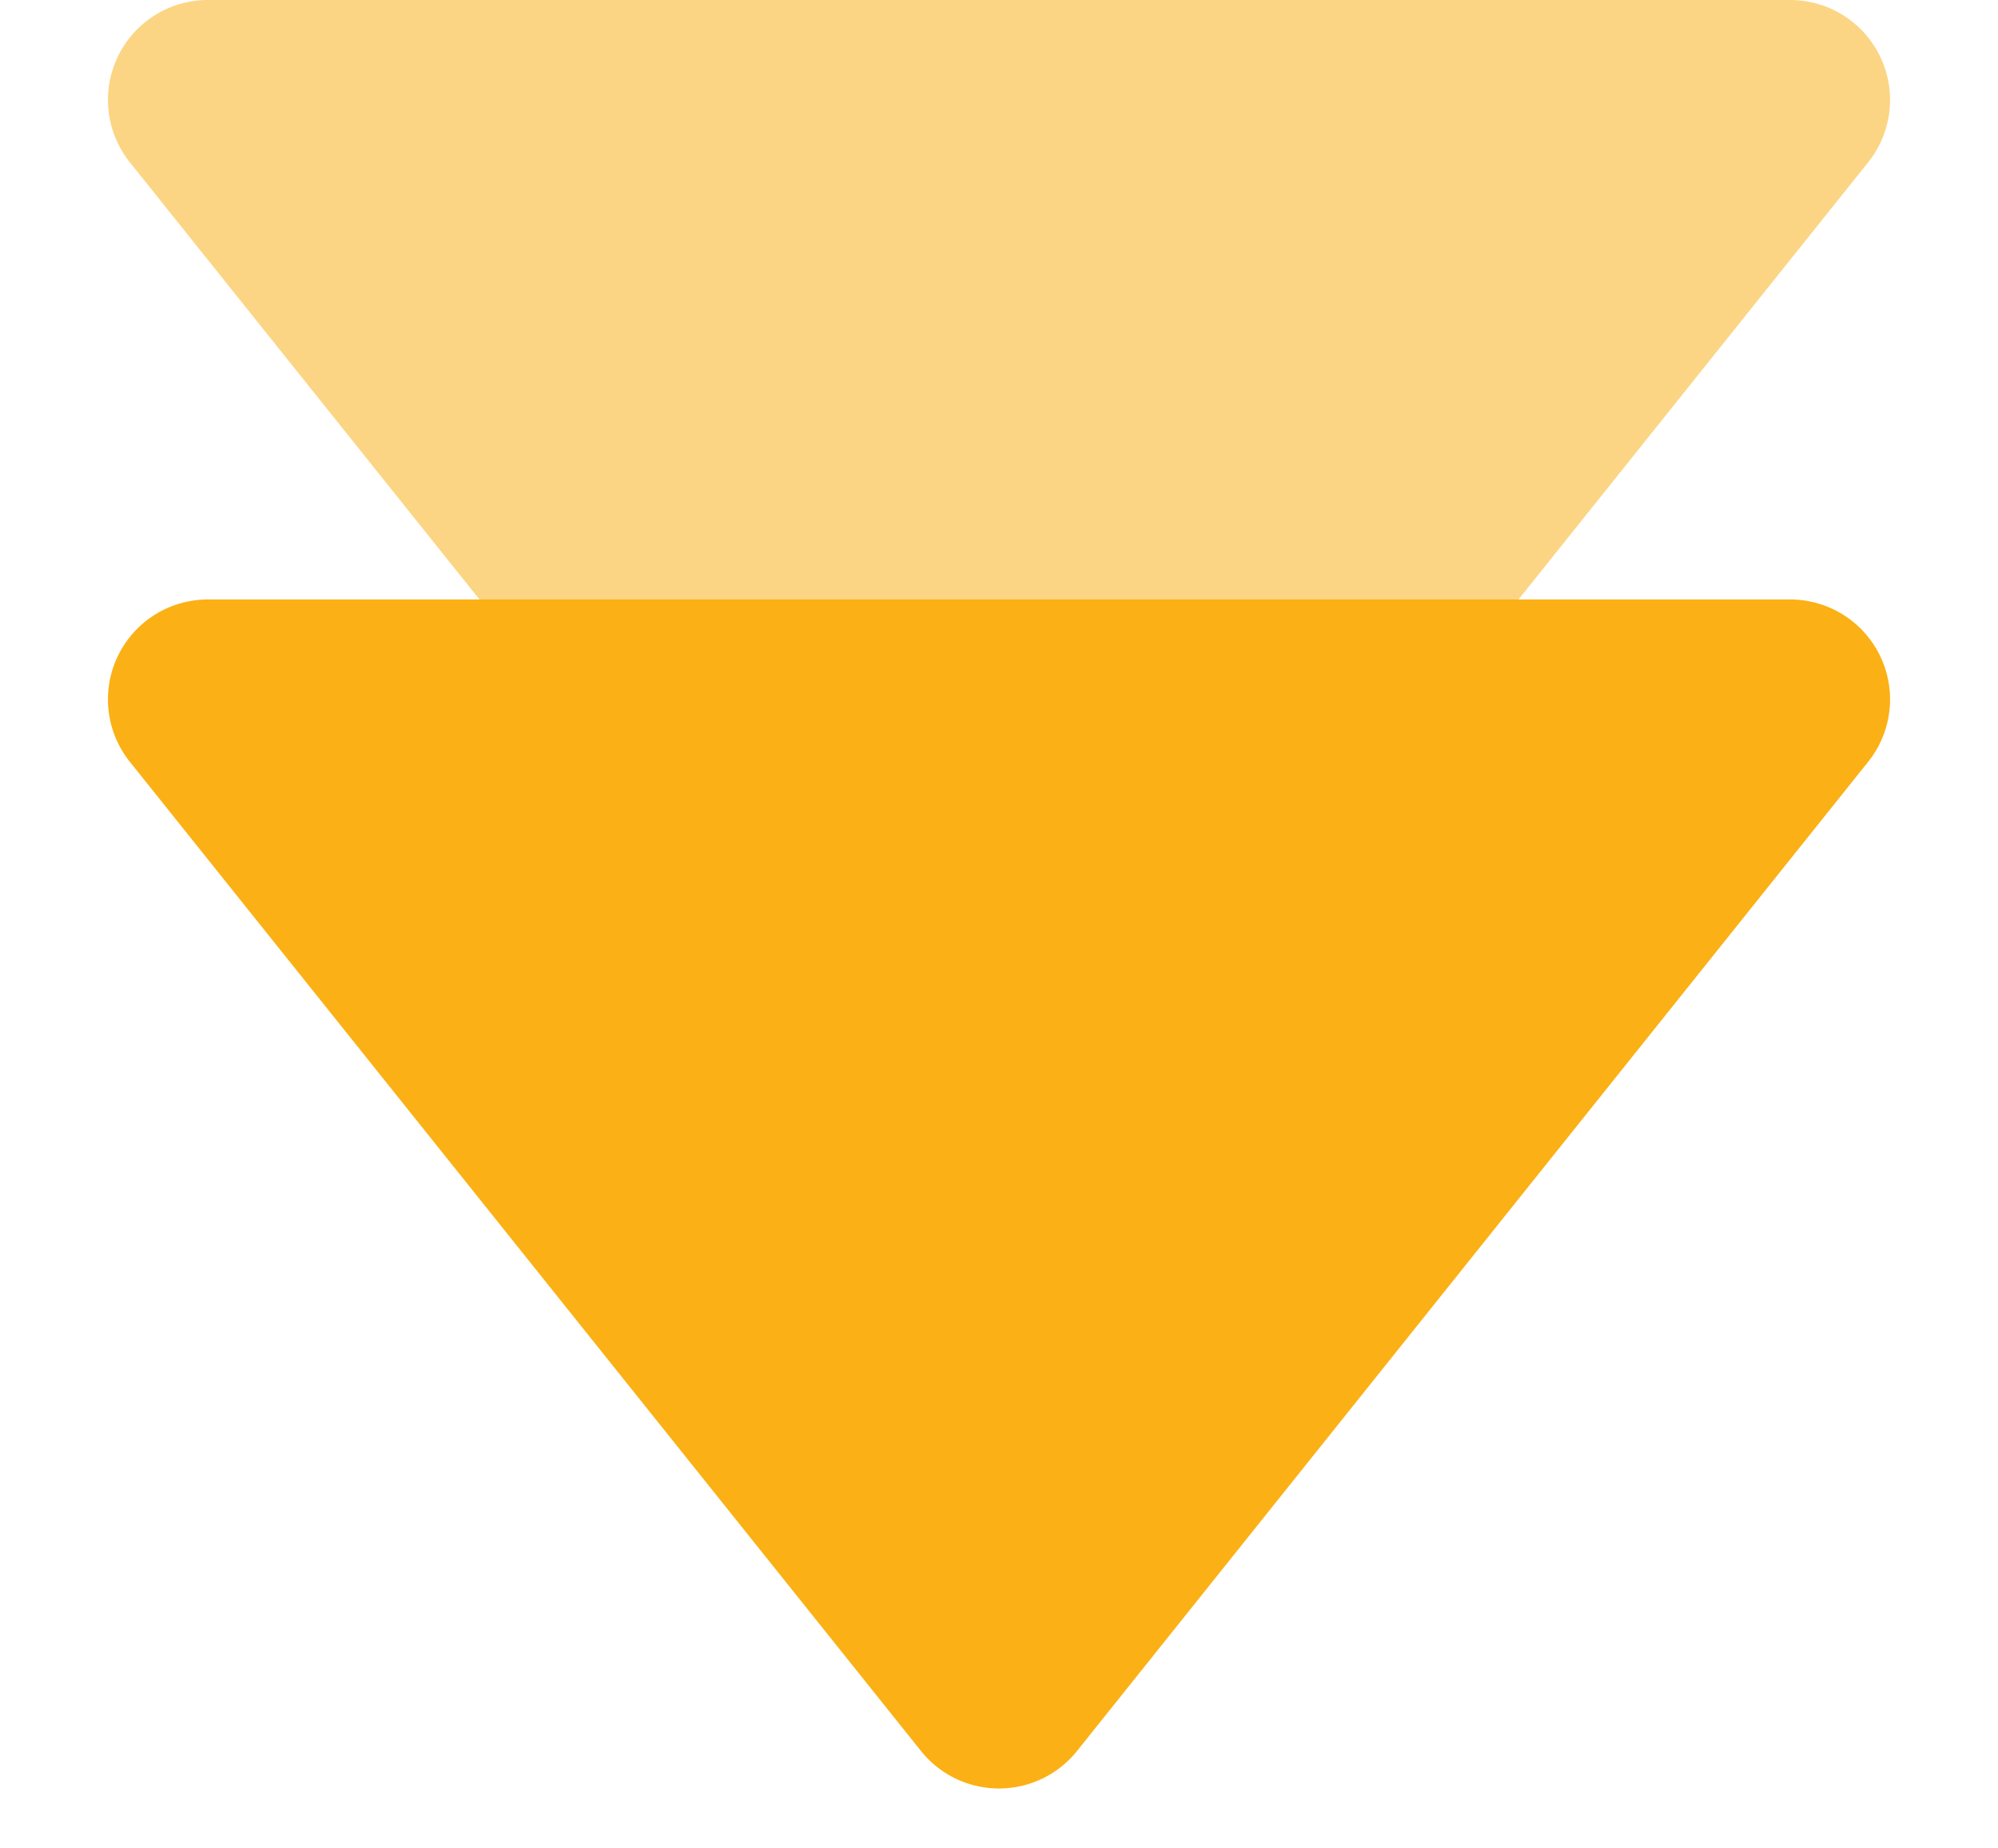 <svg xmlns="http://www.w3.org/2000/svg" width="80" height="74" viewBox="0 0 80 74">
  <g id="グループ_9396" data-name="グループ 9396" transform="translate(-920 -2341)">
    <path id="多角形_19" data-name="多角形 19" d="M36.877,3.9a4,4,0,0,1,6.247,0L74.8,43.5A4,4,0,0,1,71.678,50H8.322A4,4,0,0,1,5.2,43.5Z" transform="translate(1000 2391) rotate(180)" fill="#fcd584"/>
    <path id="多角形_20" data-name="多角形 20" d="M36.877,3.9a4,4,0,0,1,6.247,0L74.8,43.5A4,4,0,0,1,71.678,50H8.322A4,4,0,0,1,5.2,43.5Z" transform="translate(1000 2415) rotate(180)" fill="#fbb015"/>
  </g>
</svg>

